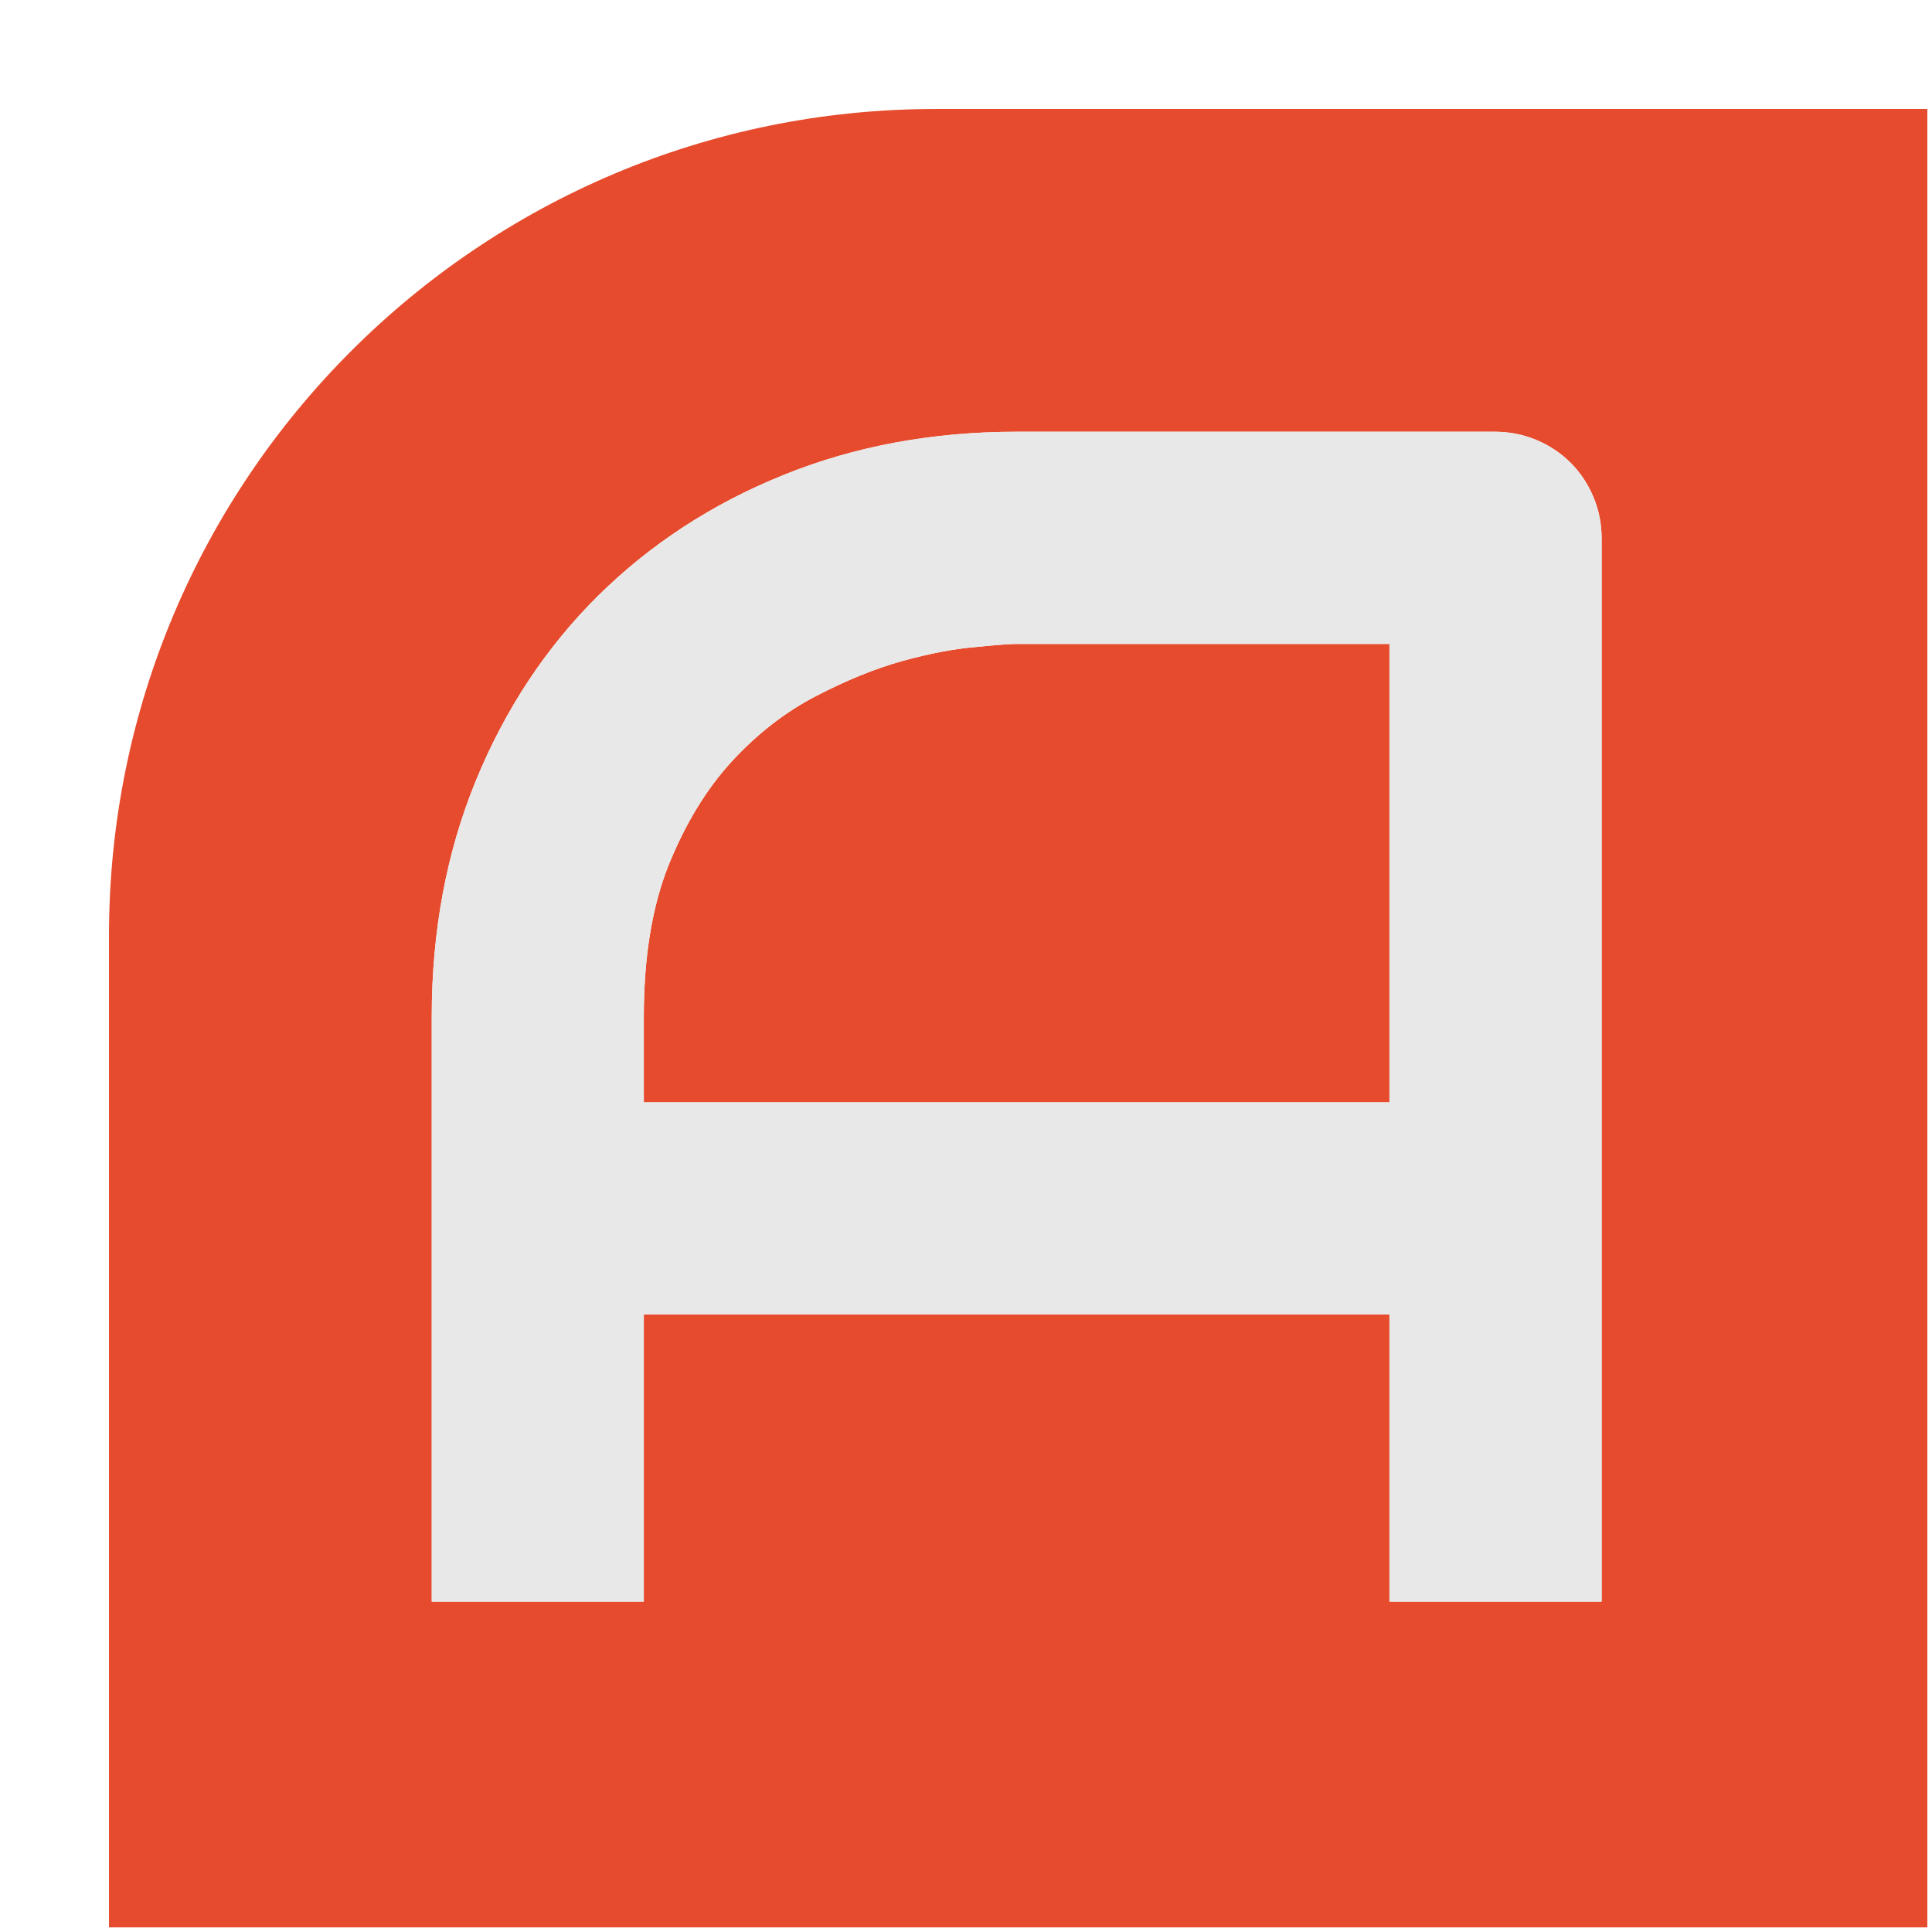 <svg width="17" height="17" viewBox="0 0 17 17" fill="none" xmlns="http://www.w3.org/2000/svg">
<path d="M12.226 9.7H5.665V8.946C5.665 8.425 5.737 7.982 5.881 7.618C6.029 7.25 6.216 6.943 6.44 6.699C6.665 6.455 6.912 6.264 7.18 6.125C7.448 5.986 7.701 5.883 7.941 5.816C8.185 5.749 8.398 5.709 8.58 5.694C8.766 5.675 8.888 5.666 8.946 5.666H12.226V9.7Z" fill="#E64B2D"/>
<path fill-rule="evenodd" clip-rule="evenodd" d="M16.959 16.959H0.959V8.232C0.959 4.216 4.215 0.959 8.232 0.959H16.959V16.959ZM12.226 14.093H14.093V4.74C14.093 4.61 14.069 4.488 14.021 4.374C13.973 4.259 13.906 4.158 13.82 4.072C13.734 3.986 13.633 3.919 13.518 3.871C13.403 3.823 13.281 3.799 13.152 3.799H8.946C8.204 3.799 7.52 3.926 6.893 4.18C6.266 4.433 5.723 4.788 5.263 5.242C4.804 5.697 4.445 6.24 4.186 6.872C3.928 7.503 3.799 8.195 3.799 8.946V14.093H5.665V11.566H12.226V14.093Z" fill="#E64B2D"/>
<path fill-rule="evenodd" clip-rule="evenodd" d="M14.093 14.093H12.226V11.566H5.665V14.093H3.799V8.946C3.799 8.195 3.928 7.503 4.186 6.872C4.445 6.24 4.804 5.697 5.263 5.242C5.723 4.788 6.266 4.433 6.893 4.18C7.52 3.926 8.204 3.799 8.946 3.799H13.152C13.281 3.799 13.403 3.823 13.518 3.871C13.633 3.919 13.734 3.986 13.82 4.072C13.906 4.158 13.973 4.259 14.021 4.374C14.069 4.488 14.093 4.61 14.093 4.74V14.093ZM12.226 9.7H5.665V8.946C5.665 8.425 5.737 7.982 5.881 7.618C6.029 7.25 6.216 6.943 6.44 6.699C6.665 6.455 6.912 6.264 7.18 6.125C7.448 5.986 7.701 5.883 7.941 5.816C8.185 5.749 8.398 5.709 8.58 5.694C8.766 5.675 8.888 5.666 8.946 5.666H12.226V9.7Z" fill="#E8E8E8"/>
</svg>
